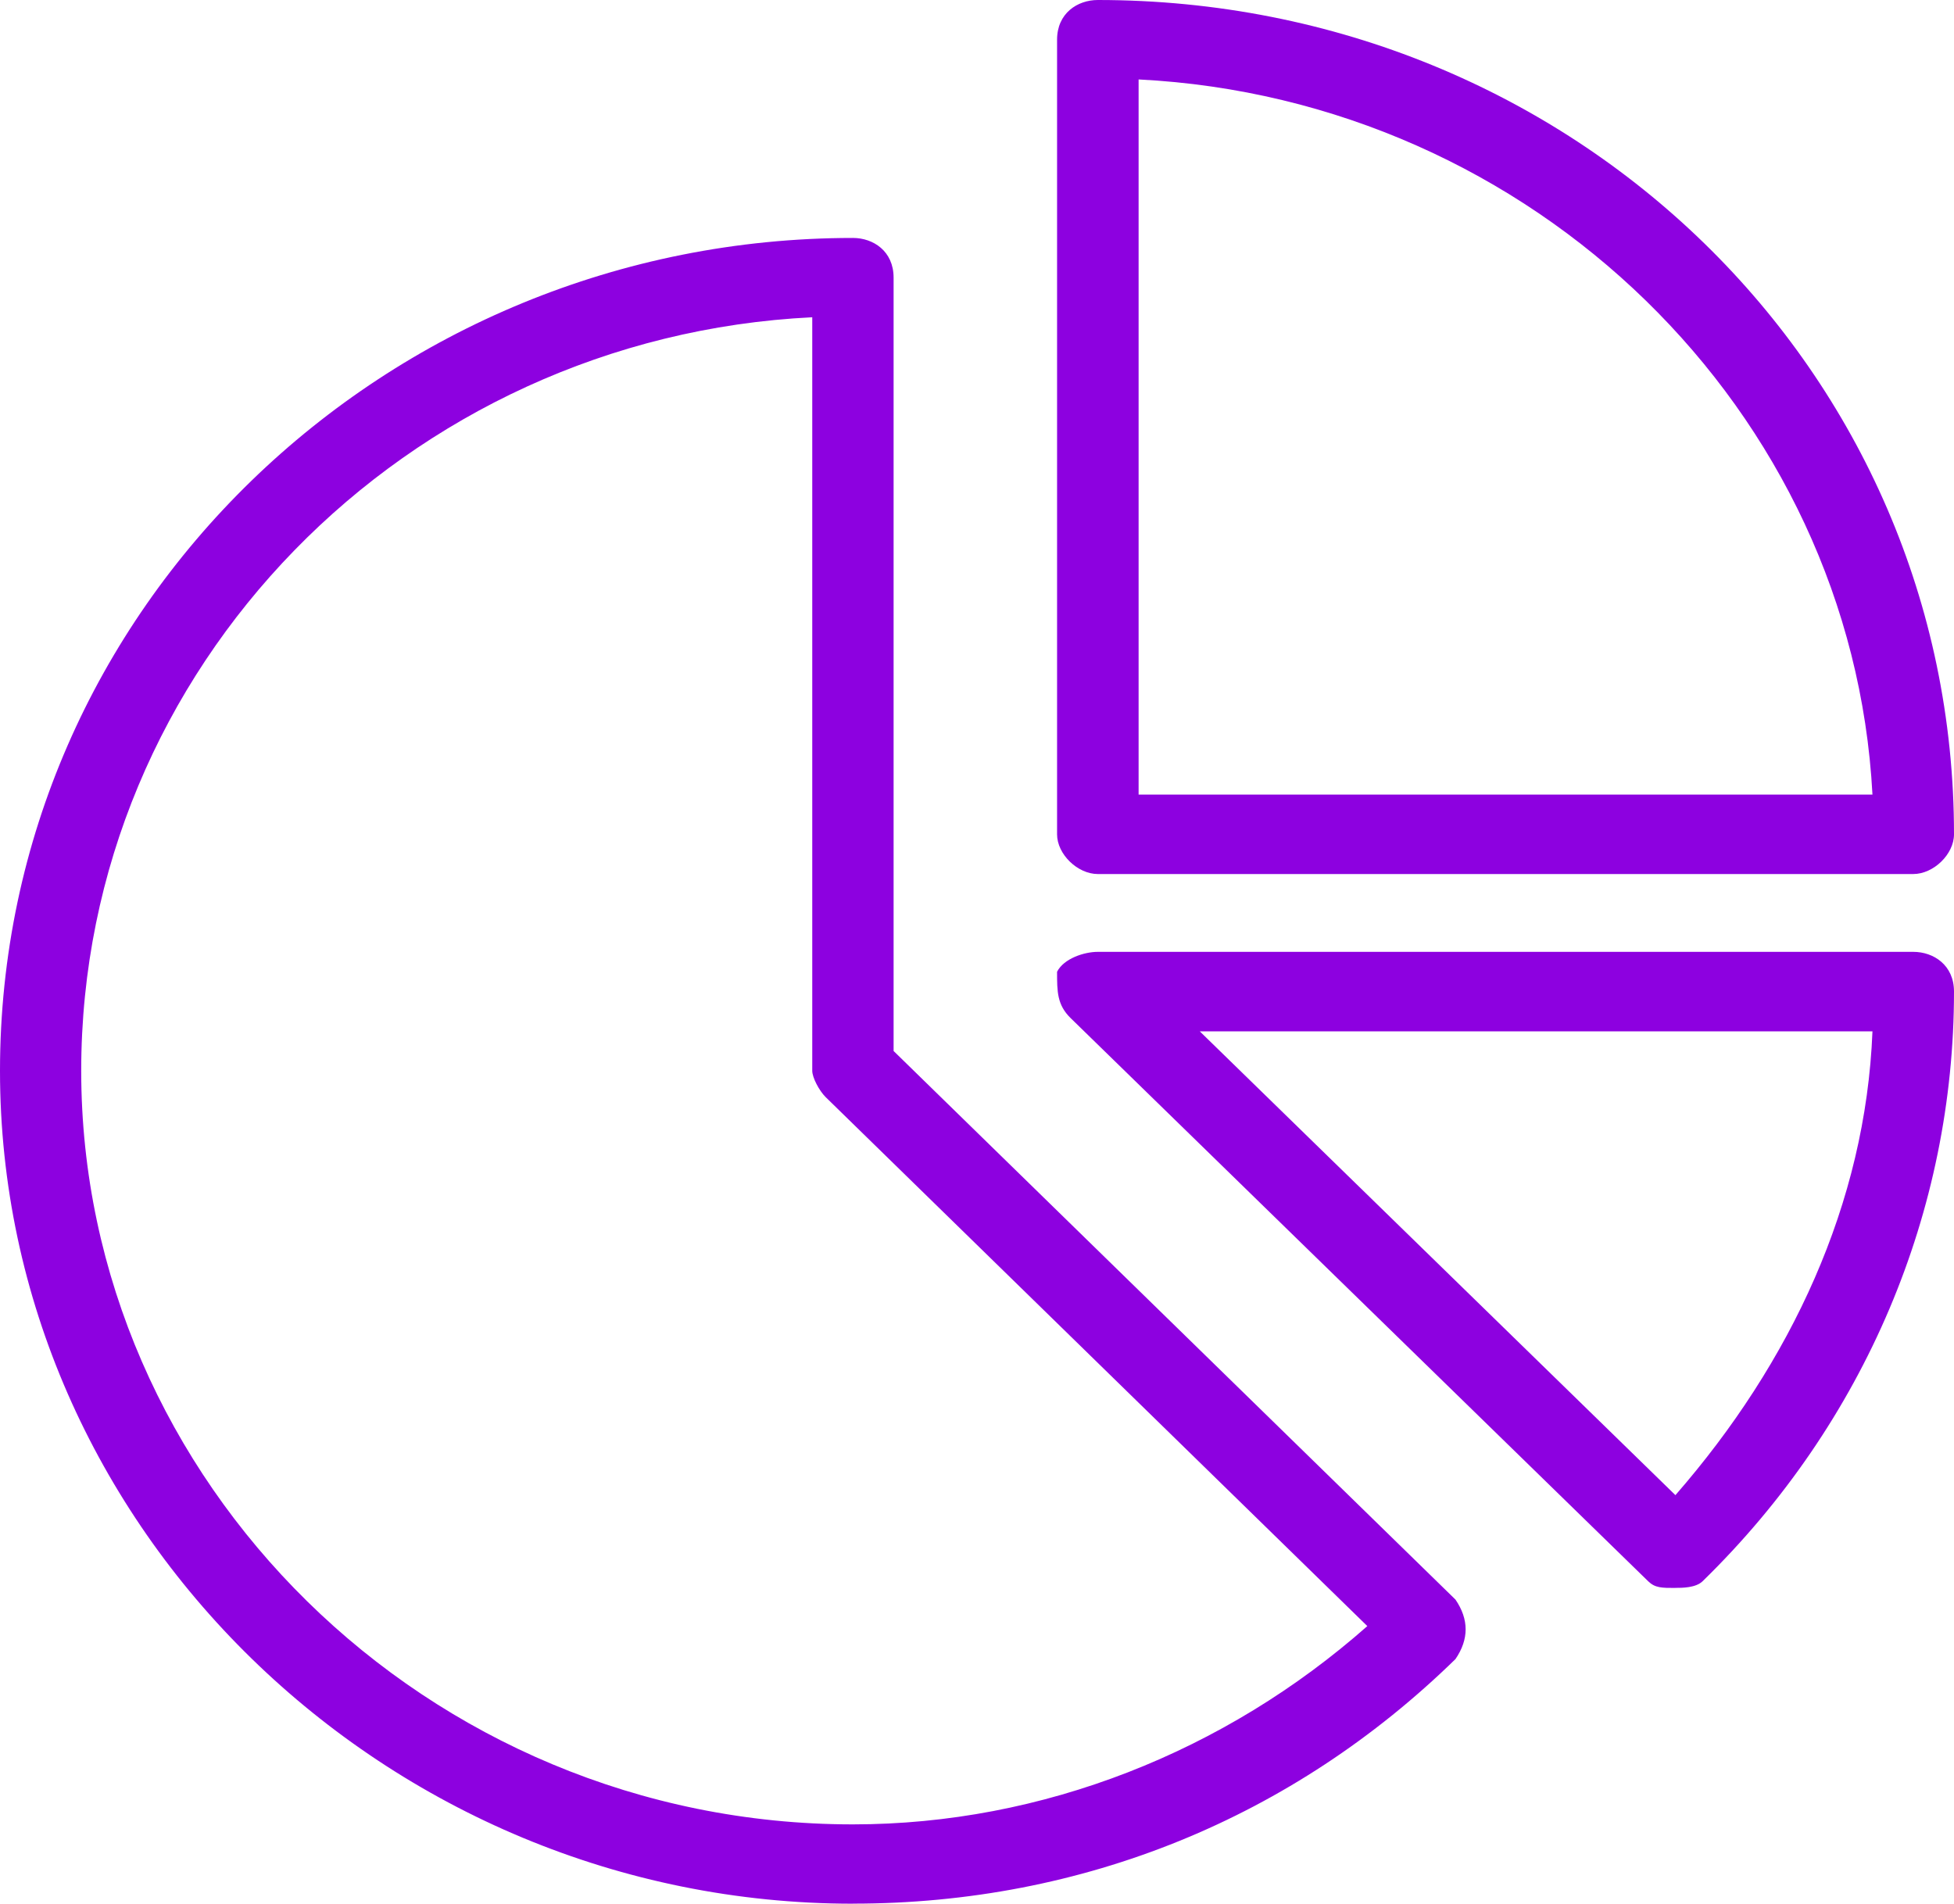 <?xml version="1.0" encoding="UTF-8"?><svg id="Layer_2" xmlns="http://www.w3.org/2000/svg" viewBox="0 0 29.859 29.09"><g id="Tabs_2"><path d="M17.399,12.142h11.214c-.311-5.869-5.192-10.624-11.214-10.928v10.928ZM29.236,13.356h-12.46c-.311,0-.623-.304-.623-.607V.607c0-.405.312-.607.623-.607,7.268,0,13.083,5.666,13.083,12.749,0,.304-.312.607-.623.607ZM18.334,15.76l7.268,7.087c1.765-2.025,2.907-4.455,3.011-7.087h-10.279ZM25.602,24.265c-.208,0-.311,0-.415-.101l-8.826-8.606c-.208-.203-.208-.405-.208-.709.104-.203.415-.304.623-.304h12.46c.311,0,.623.202.623.607,0,3.341-1.35,6.581-3.842,9.011-.104.101-.312.101-.415.101ZM12.413,4.848c-6.206.303-11.172,5.353-11.172,11.515,0,6.262,5.275,11.515,11.792,11.515,2.896,0,5.689-1.111,7.861-3.03l-8.275-8.081c-.103-.101-.207-.303-.207-.404V4.848ZM13.034,29.09c-7.137,0-13.034-5.757-13.034-12.727C0,9.293,5.896,3.636,13.034,3.636c.31,0,.621.202.621.606v11.818l8.586,8.383c.207.303.207.606,0,.909-2.483,2.424-5.689,3.737-9.206,3.737Z" style="fill:#8d01e0; fill-rule:evenodd; stroke-width:0px;"/></g></svg>